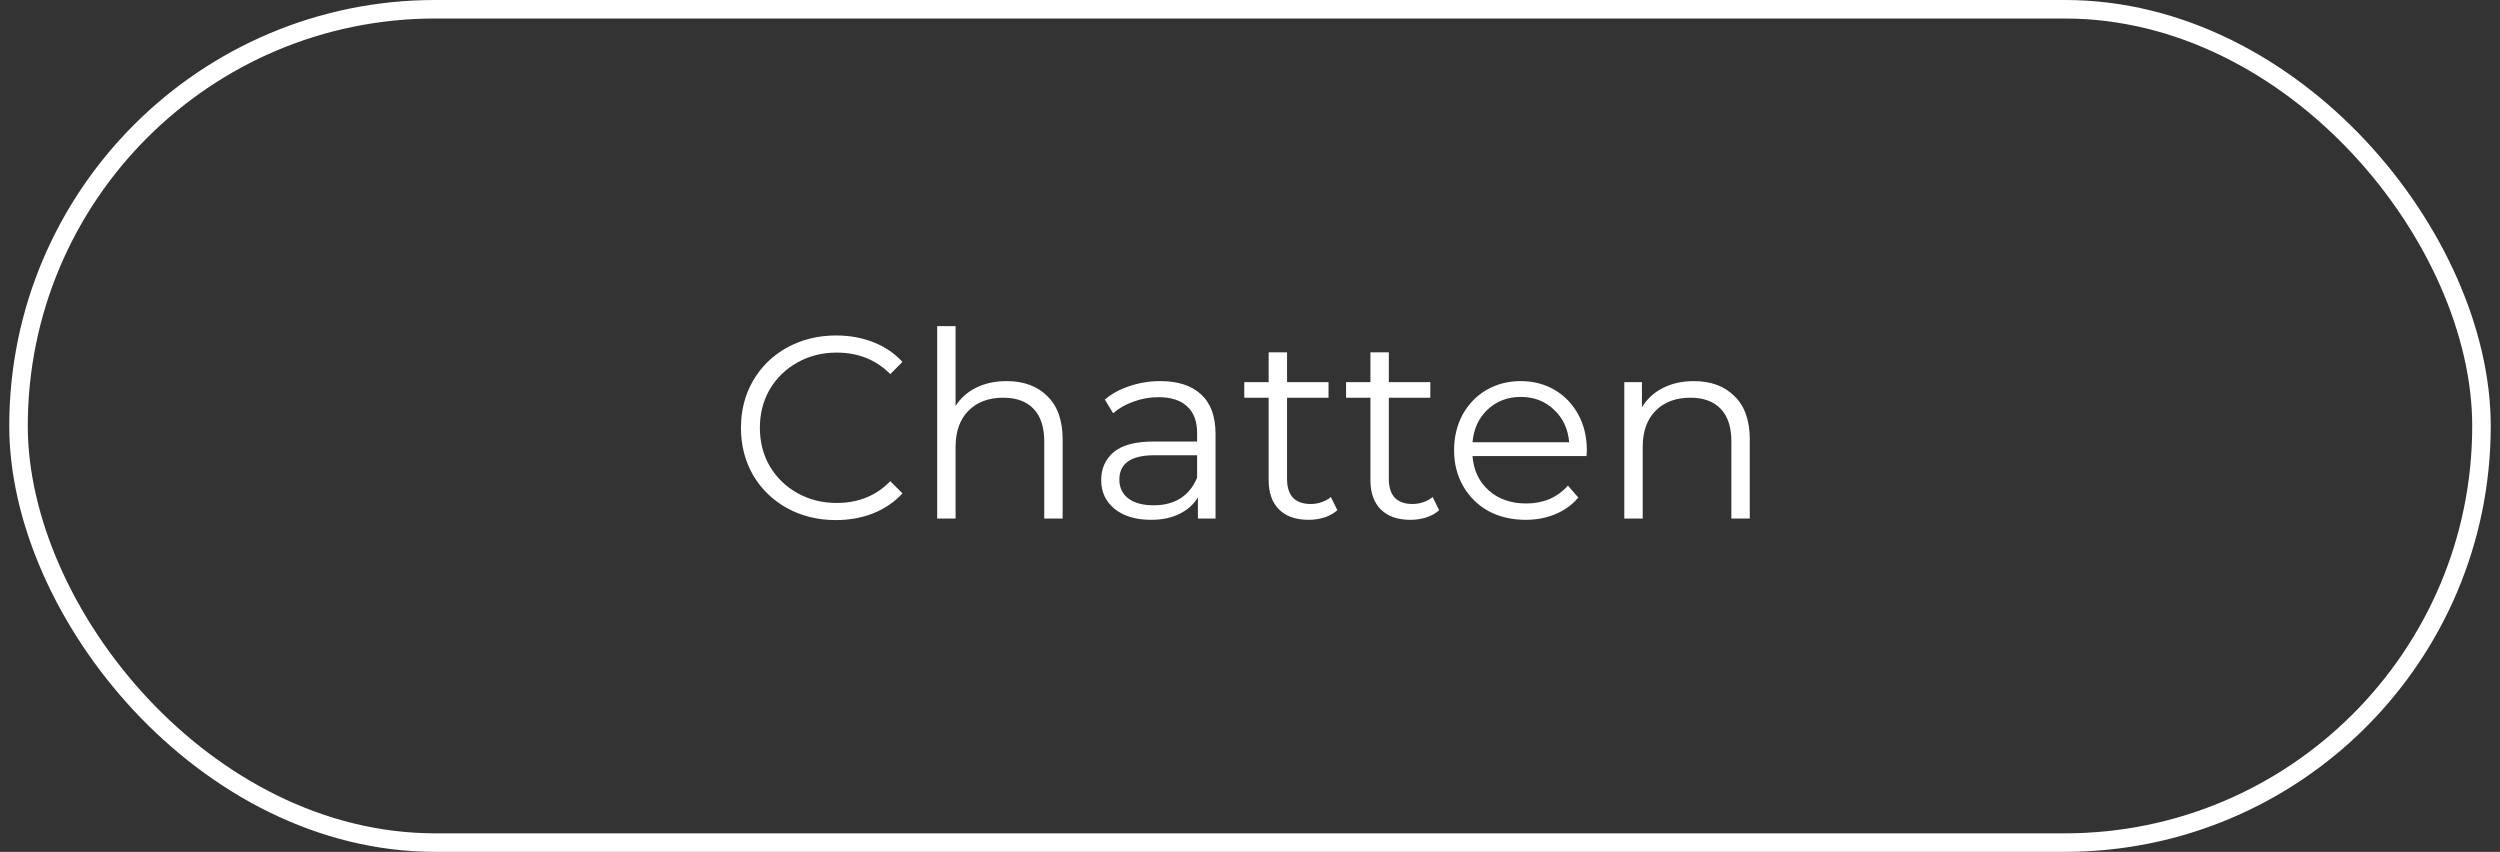 <?xml version="1.0" encoding="UTF-8"?> <svg xmlns="http://www.w3.org/2000/svg" width="135" height="46" viewBox="0 0 135 46" fill="none"><rect x="0" y="0" width="135" height="46" fill="#333333" stroke="none"/><rect x="1" y="0.5" width="133" height="45" rx="22.5" stroke="white"></rect><path d="M45.135 28.084C44.165 28.084 43.287 27.869 42.503 27.44C41.729 27.011 41.117 26.418 40.669 25.662C40.231 24.897 40.011 24.043 40.011 23.1C40.011 22.157 40.231 21.308 40.669 20.552C41.117 19.787 41.733 19.189 42.517 18.76C43.301 18.331 44.179 18.116 45.149 18.116C45.877 18.116 46.549 18.237 47.165 18.48C47.781 18.723 48.304 19.077 48.733 19.544L48.075 20.202C47.31 19.427 46.344 19.04 45.177 19.04C44.403 19.04 43.698 19.217 43.063 19.572C42.429 19.927 41.929 20.412 41.565 21.028C41.211 21.644 41.033 22.335 41.033 23.1C41.033 23.865 41.211 24.556 41.565 25.172C41.929 25.788 42.429 26.273 43.063 26.628C43.698 26.983 44.403 27.16 45.177 27.16C46.353 27.16 47.319 26.768 48.075 25.984L48.733 26.642C48.304 27.109 47.777 27.468 47.151 27.72C46.535 27.963 45.863 28.084 45.135 28.084ZM54.359 20.58C55.283 20.58 56.015 20.851 56.557 21.392C57.107 21.924 57.383 22.703 57.383 23.73V28H56.389V23.828C56.389 23.063 56.197 22.479 55.815 22.078C55.432 21.677 54.886 21.476 54.177 21.476C53.383 21.476 52.753 21.714 52.287 22.19C51.829 22.657 51.601 23.305 51.601 24.136V28H50.607V17.612H51.601V21.924C51.871 21.495 52.245 21.163 52.721 20.93C53.197 20.697 53.743 20.58 54.359 20.58ZM62.657 20.58C63.619 20.58 64.356 20.823 64.869 21.308C65.383 21.784 65.639 22.493 65.639 23.436V28H64.687V26.852C64.463 27.235 64.132 27.533 63.693 27.748C63.264 27.963 62.751 28.07 62.153 28.07C61.332 28.07 60.679 27.874 60.193 27.482C59.708 27.09 59.465 26.572 59.465 25.928C59.465 25.303 59.689 24.799 60.137 24.416C60.595 24.033 61.318 23.842 62.307 23.842H64.645V23.394C64.645 22.759 64.468 22.279 64.113 21.952C63.759 21.616 63.241 21.448 62.559 21.448C62.093 21.448 61.645 21.527 61.215 21.686C60.786 21.835 60.417 22.045 60.109 22.316L59.661 21.574C60.035 21.257 60.483 21.014 61.005 20.846C61.528 20.669 62.079 20.58 62.657 20.58ZM62.307 27.286C62.867 27.286 63.348 27.16 63.749 26.908C64.151 26.647 64.449 26.273 64.645 25.788V24.584H62.335C61.075 24.584 60.445 25.023 60.445 25.9C60.445 26.329 60.609 26.67 60.935 26.922C61.262 27.165 61.719 27.286 62.307 27.286ZM72.217 27.552C72.031 27.72 71.797 27.851 71.517 27.944C71.246 28.028 70.962 28.07 70.663 28.07C69.972 28.07 69.441 27.883 69.067 27.51C68.694 27.137 68.507 26.609 68.507 25.928V21.476H67.191V20.636H68.507V19.026H69.501V20.636H71.741V21.476H69.501V25.872C69.501 26.311 69.609 26.647 69.823 26.88C70.047 27.104 70.365 27.216 70.775 27.216C70.981 27.216 71.177 27.183 71.363 27.118C71.559 27.053 71.727 26.959 71.867 26.838L72.217 27.552ZM77.713 27.552C77.527 27.72 77.293 27.851 77.013 27.944C76.743 28.028 76.458 28.07 76.159 28.07C75.469 28.07 74.937 27.883 74.563 27.51C74.19 27.137 74.003 26.609 74.003 25.928V21.476H72.687V20.636H74.003V19.026H74.997V20.636H77.237V21.476H74.997V25.872C74.997 26.311 75.105 26.647 75.319 26.88C75.543 27.104 75.861 27.216 76.271 27.216C76.477 27.216 76.673 27.183 76.859 27.118C77.055 27.053 77.223 26.959 77.363 26.838L77.713 27.552ZM85.675 24.626H79.515C79.571 25.391 79.865 26.012 80.397 26.488C80.929 26.955 81.601 27.188 82.413 27.188C82.87 27.188 83.29 27.109 83.673 26.95C84.056 26.782 84.387 26.539 84.667 26.222L85.227 26.866C84.9 27.258 84.49 27.557 83.995 27.762C83.51 27.967 82.973 28.07 82.385 28.07C81.629 28.07 80.957 27.911 80.369 27.594C79.79 27.267 79.338 26.819 79.011 26.25C78.684 25.681 78.521 25.037 78.521 24.318C78.521 23.599 78.675 22.955 78.983 22.386C79.3 21.817 79.73 21.373 80.271 21.056C80.822 20.739 81.438 20.58 82.119 20.58C82.8 20.58 83.412 20.739 83.953 21.056C84.494 21.373 84.919 21.817 85.227 22.386C85.535 22.946 85.689 23.59 85.689 24.318L85.675 24.626ZM82.119 21.434C81.41 21.434 80.812 21.663 80.327 22.12C79.851 22.568 79.58 23.156 79.515 23.884H84.737C84.672 23.156 84.396 22.568 83.911 22.12C83.435 21.663 82.838 21.434 82.119 21.434ZM91.464 20.58C92.388 20.58 93.121 20.851 93.662 21.392C94.213 21.924 94.488 22.703 94.488 23.73V28H93.494V23.828C93.494 23.063 93.303 22.479 92.92 22.078C92.537 21.677 91.992 21.476 91.282 21.476C90.489 21.476 89.859 21.714 89.392 22.19C88.935 22.657 88.706 23.305 88.706 24.136V28H87.712V20.636H88.664V21.994C88.935 21.546 89.308 21.201 89.784 20.958C90.269 20.706 90.829 20.58 91.464 20.58Z" fill="white"></path></svg> 